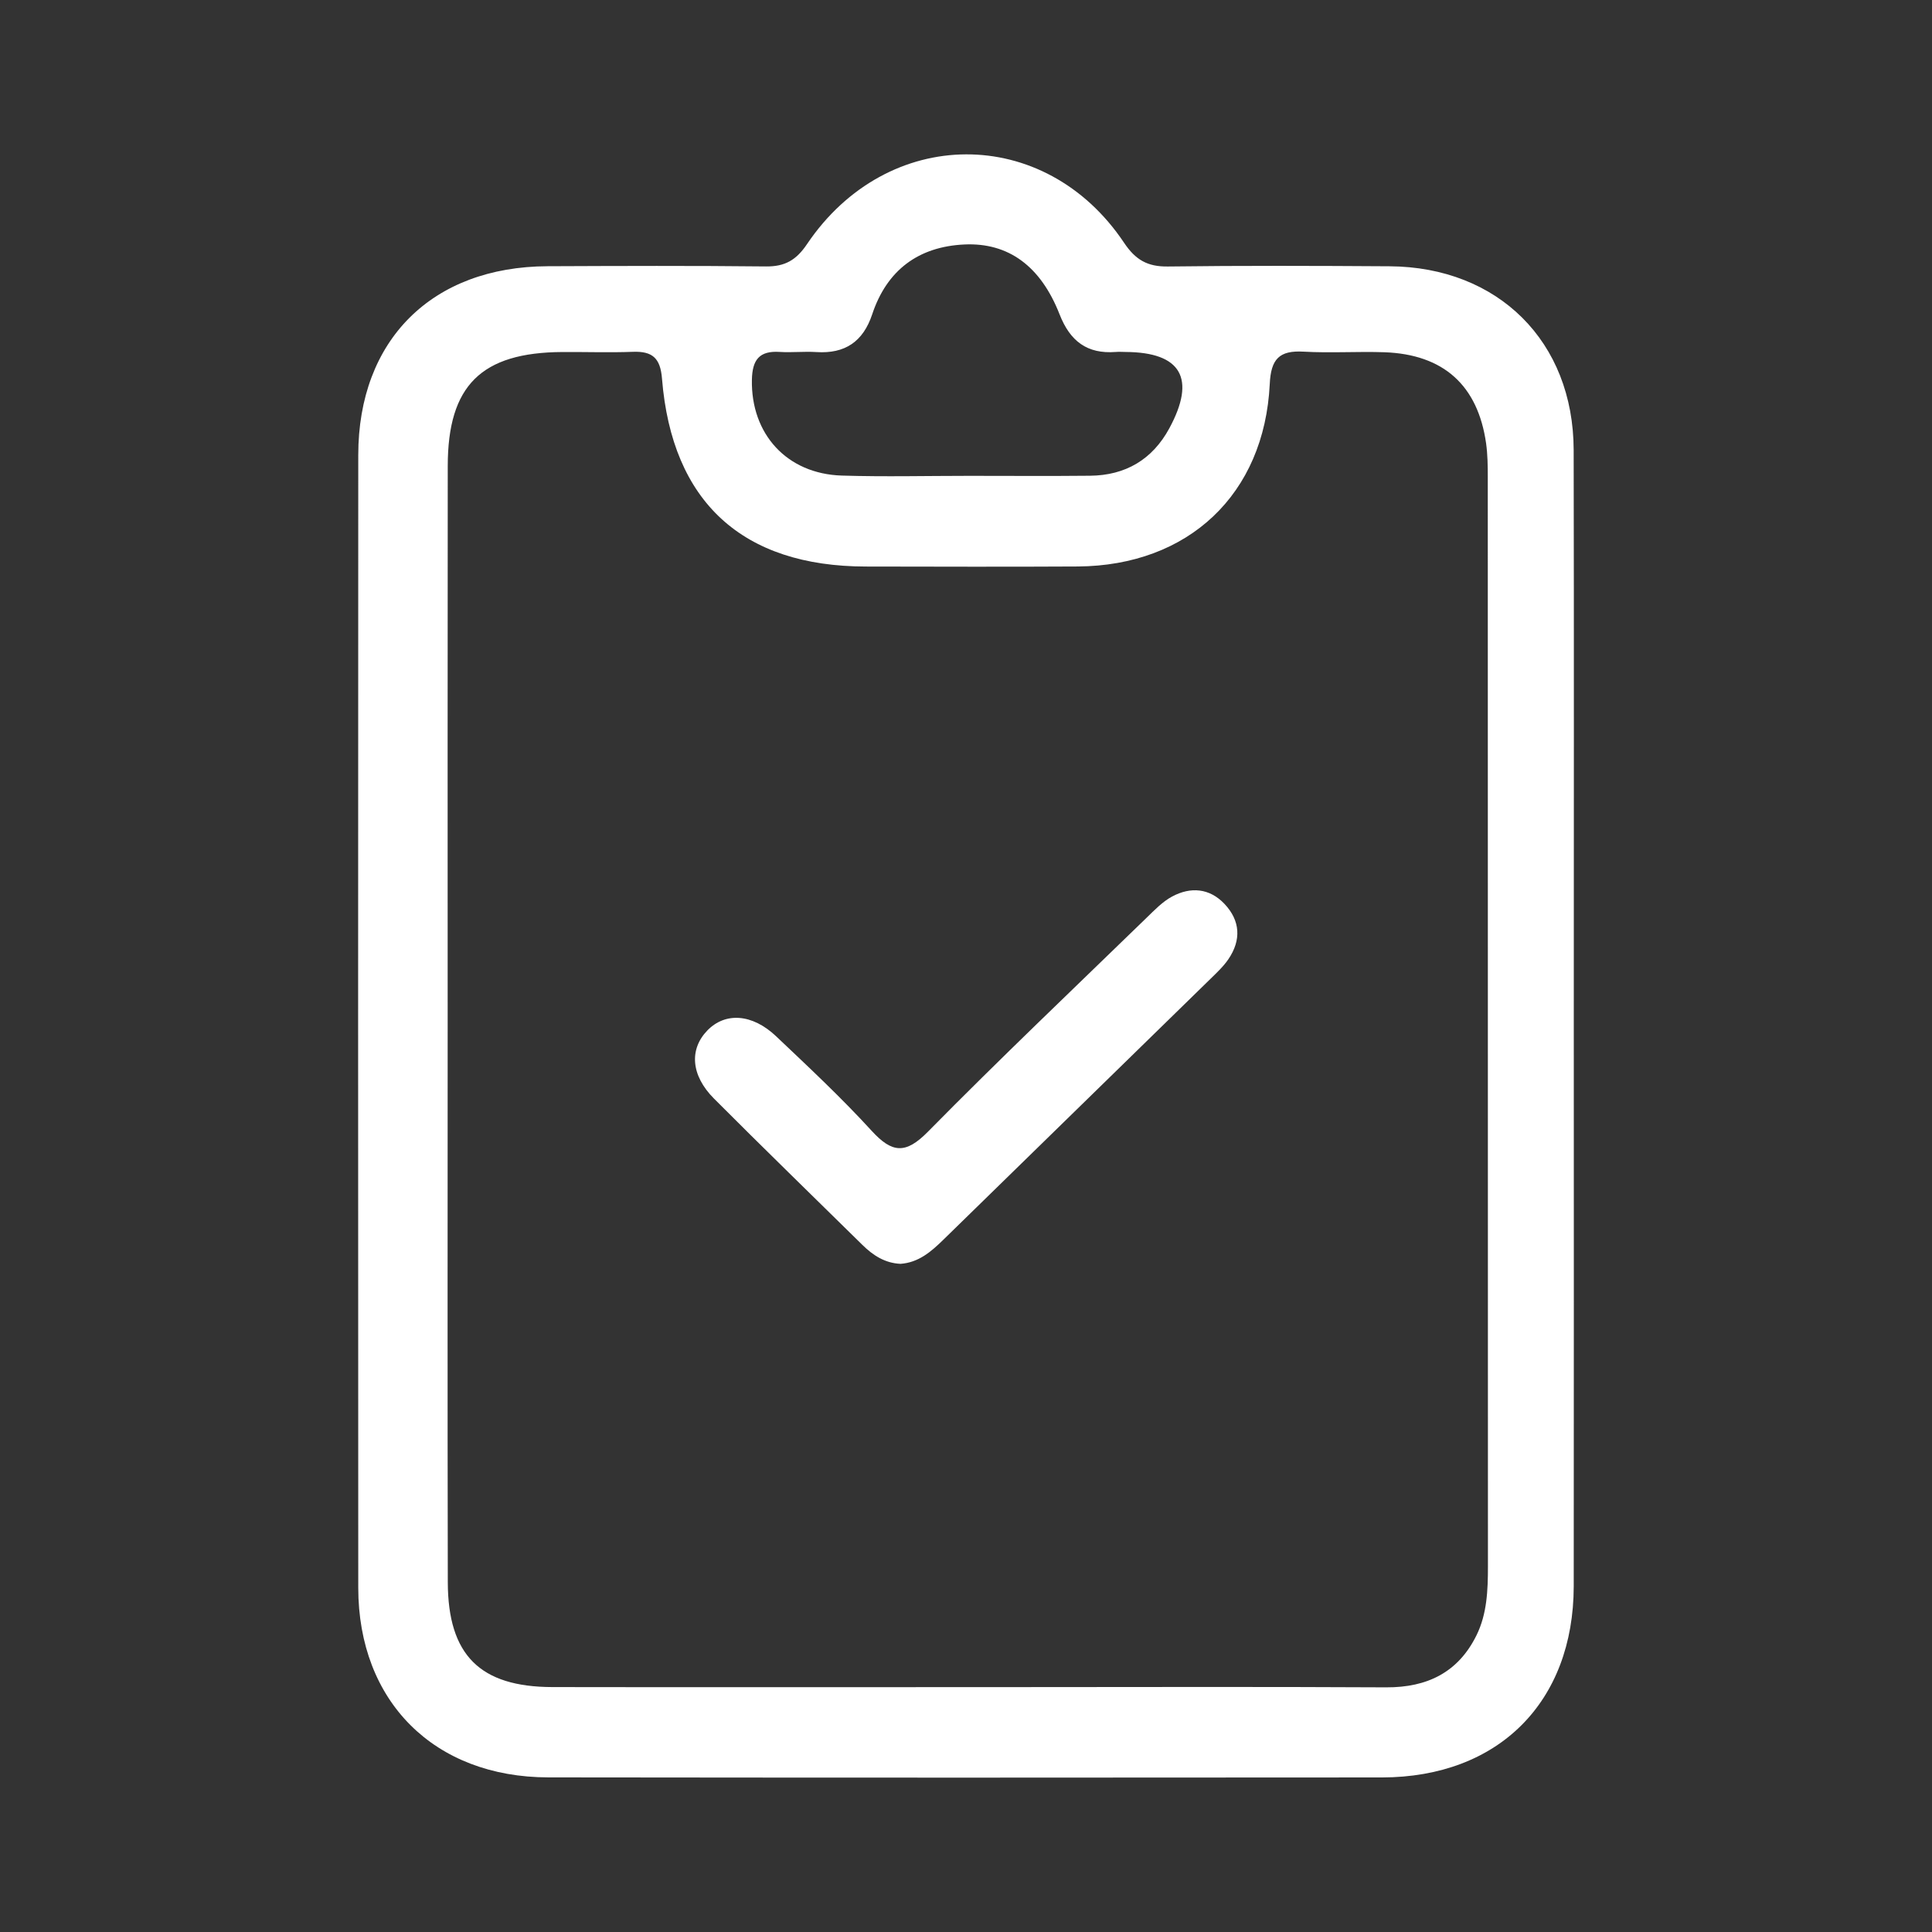 <?xml version="1.0" encoding="utf-8"?>
<!-- Generator: Adobe Illustrator 16.0.0, SVG Export Plug-In . SVG Version: 6.00 Build 0)  -->
<!DOCTYPE svg PUBLIC "-//W3C//DTD SVG 1.1//EN" "http://www.w3.org/Graphics/SVG/1.1/DTD/svg11.dtd">
<svg version="1.1" id="Layer_1" xmlns="http://www.w3.org/2000/svg" xmlns:xlink="http://www.w3.org/1999/xlink" x="0px" y="0px"
	 width="500px" height="500px" viewBox="0 0 500 500" enable-background="new 0 0 500 500" xml:space="preserve">
<rect x="0" y="0" width="500" height="500" fill="#333333" stroke="none"/>
<g>
	<path fill-rule="evenodd" clip-rule="evenodd" fill="#FFFFFF" d="M407.294,264.342c0,48.727,0.042,97.439-0.014,146.153
		c-0.033,30.002-19.484,49.465-49.621,49.506c-71.91,0.069-143.823,0.069-215.744-0.016c-29.557-0.038-49.176-19.652-49.198-49.053
		c-0.046-97.729-0.046-195.442,0-293.169c0.016-29.781,19.091-48.742,48.988-48.864c18.843-0.081,37.694-0.15,56.539,0.054
		c4.899,0.055,7.834-1.648,10.603-5.766c20.786-30.831,61.56-31.02,82.066-0.354c2.944,4.402,6.044,6.201,11.287,6.135
		c19.137-0.246,38.273-0.179,57.41-0.056c28.14,0.18,47.589,19.505,47.652,47.543C407.365,165.754,407.294,215.055,407.294,264.342z
		 M115.856,264.178c0,48.428-0.062,96.867,0.034,145.311c0.048,18.851,8.334,27.083,27.069,27.125
		c38.868,0.068,77.732,0.012,116.599,0.012c33.062,0,66.133-0.122,99.193,0.057c10.631,0.054,18.641-3.887,23.364-13.469
		c2.744-5.561,2.961-11.721,2.961-17.854c-0.026-93.98-0.013-187.947-0.04-281.926c0-2.903-0.041-5.82-0.434-8.683
		c-2.135-15.035-11.022-23.048-26.328-23.593c-6.959-0.232-13.938,0.244-20.881-0.151c-6.311-0.367-8.479,1.882-8.783,8.382
		c-1.385,28.542-21.047,47.024-49.704,47.216c-18.272,0.108-36.549,0.04-54.821,0.014c-31.949-0.041-50.192-16.712-52.761-48.632
		c-0.423-5.329-2.48-7.115-7.511-6.938c-6.087,0.231-12.179,0.013-18.271,0.054c-20.97,0.11-29.652,8.656-29.665,29.496
		C115.821,168.452,115.856,216.31,115.856,264.178z M250.854,123.147c10.415,0,20.829,0.082,31.241-0.027
		c9.18-0.083,16.144-4.198,20.515-12.253c7.005-12.922,3.081-19.696-11.279-19.777c-0.866-0.013-1.739-0.069-2.605,0
		c-7.38,0.559-11.789-2.796-14.496-9.706c-4.879-12.484-13.234-18.633-24.623-18.113c-11.904,0.544-20.09,6.638-23.887,18.086
		c-2.346,7.047-7.026,10.236-14.419,9.76c-3.168-0.204-6.373,0.163-9.543-0.039c-5.267-0.344-7.06,2.069-7.167,7.195
		c-0.28,14.025,9.022,24.37,23.286,24.807C228.861,123.42,239.863,123.147,250.854,123.147z"/>
	<path fill-rule="evenodd" clip-rule="evenodd" fill="#FFFFFF" d="M233.062,327.08c-4.022-0.177-7.123-2.18-9.884-4.907
		c-12.812-12.608-25.706-25.134-38.402-37.864c-5.999-6.024-6.433-12.784-1.676-17.664c4.627-4.73,11.578-4.308,17.754,1.54
		c8.416,7.974,16.919,15.919,24.73,24.467c5.288,5.778,8.778,6.105,14.542,0.258c18.523-18.795,37.647-36.977,56.581-55.365
		c2.071-2.003,4.156-4.197,6.651-5.534c4.79-2.562,9.678-2.167,13.542,1.923c4.102,4.334,4.375,9.35,1.014,14.298
		c-1.288,1.894-3.019,3.504-4.673,5.124c-23.022,22.504-46.071,44.968-69.085,67.47C240.992,323.918,237.75,326.74,233.062,327.08z"
		/>
</g>
</svg>
